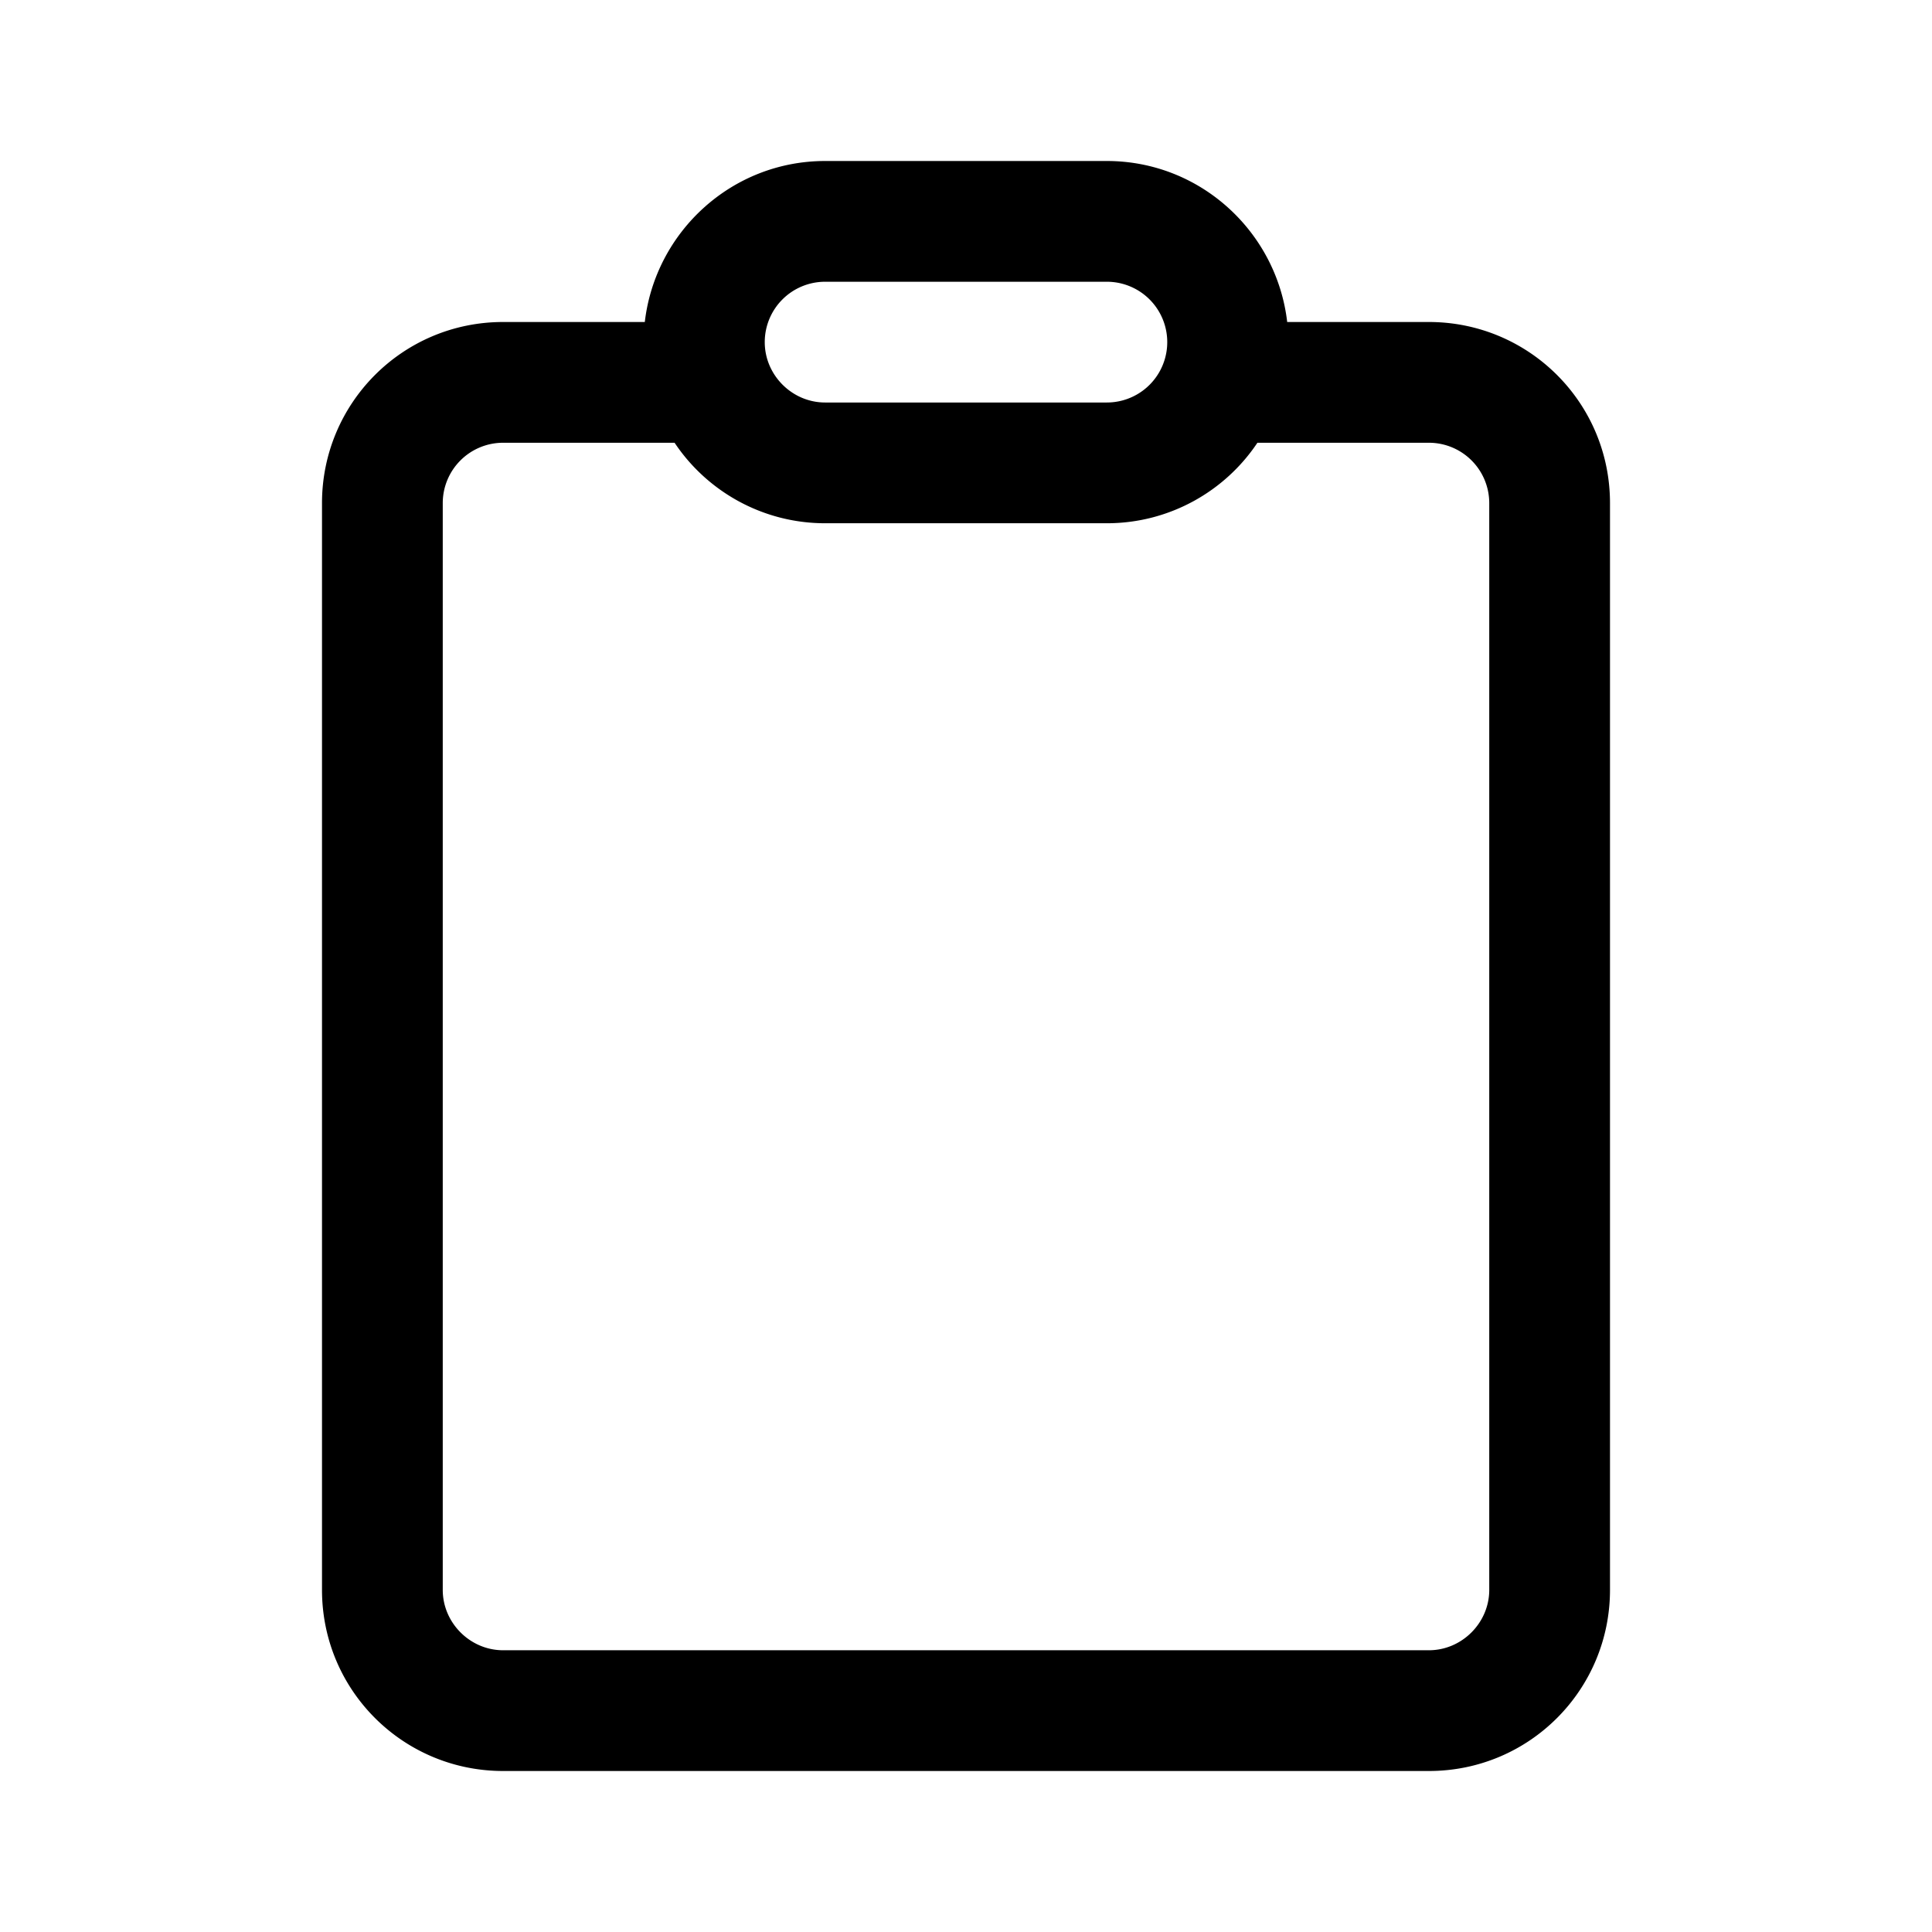 <svg width="24" height="24" viewBox="0 0 24 24" xmlns="http://www.w3.org/2000/svg"><path d="M8.38 5.5H6.25a.75.75 0 0 0-.75.75v13.5c0 .41.34.75.75.75h11.5c.41 0 .75-.34.75-.75V6.25a.75.75 0 0 0-.75-.75h-2.13c-.4.6-1.09 1-1.87 1h-3.5c-.78 0-1.47-.4-1.87-1Zm7.6-1.5h1.77C18.99 4 20 5 20 6.25v13.5c0 1.24-1 2.25-2.25 2.25H6.25C5.01 22 4 21 4 19.75V6.25C4 5.01 5 4 6.25 4h1.76c.13-1.12 1.08-2 2.24-2h3.5c1.16 0 2.11.88 2.24 2Zm-6.48.25c0 .41.34.75.75.75h3.5a.75.75 0 0 0 0-1.5h-3.5a.75.75 0 0 0-.75.75Z"/></svg>